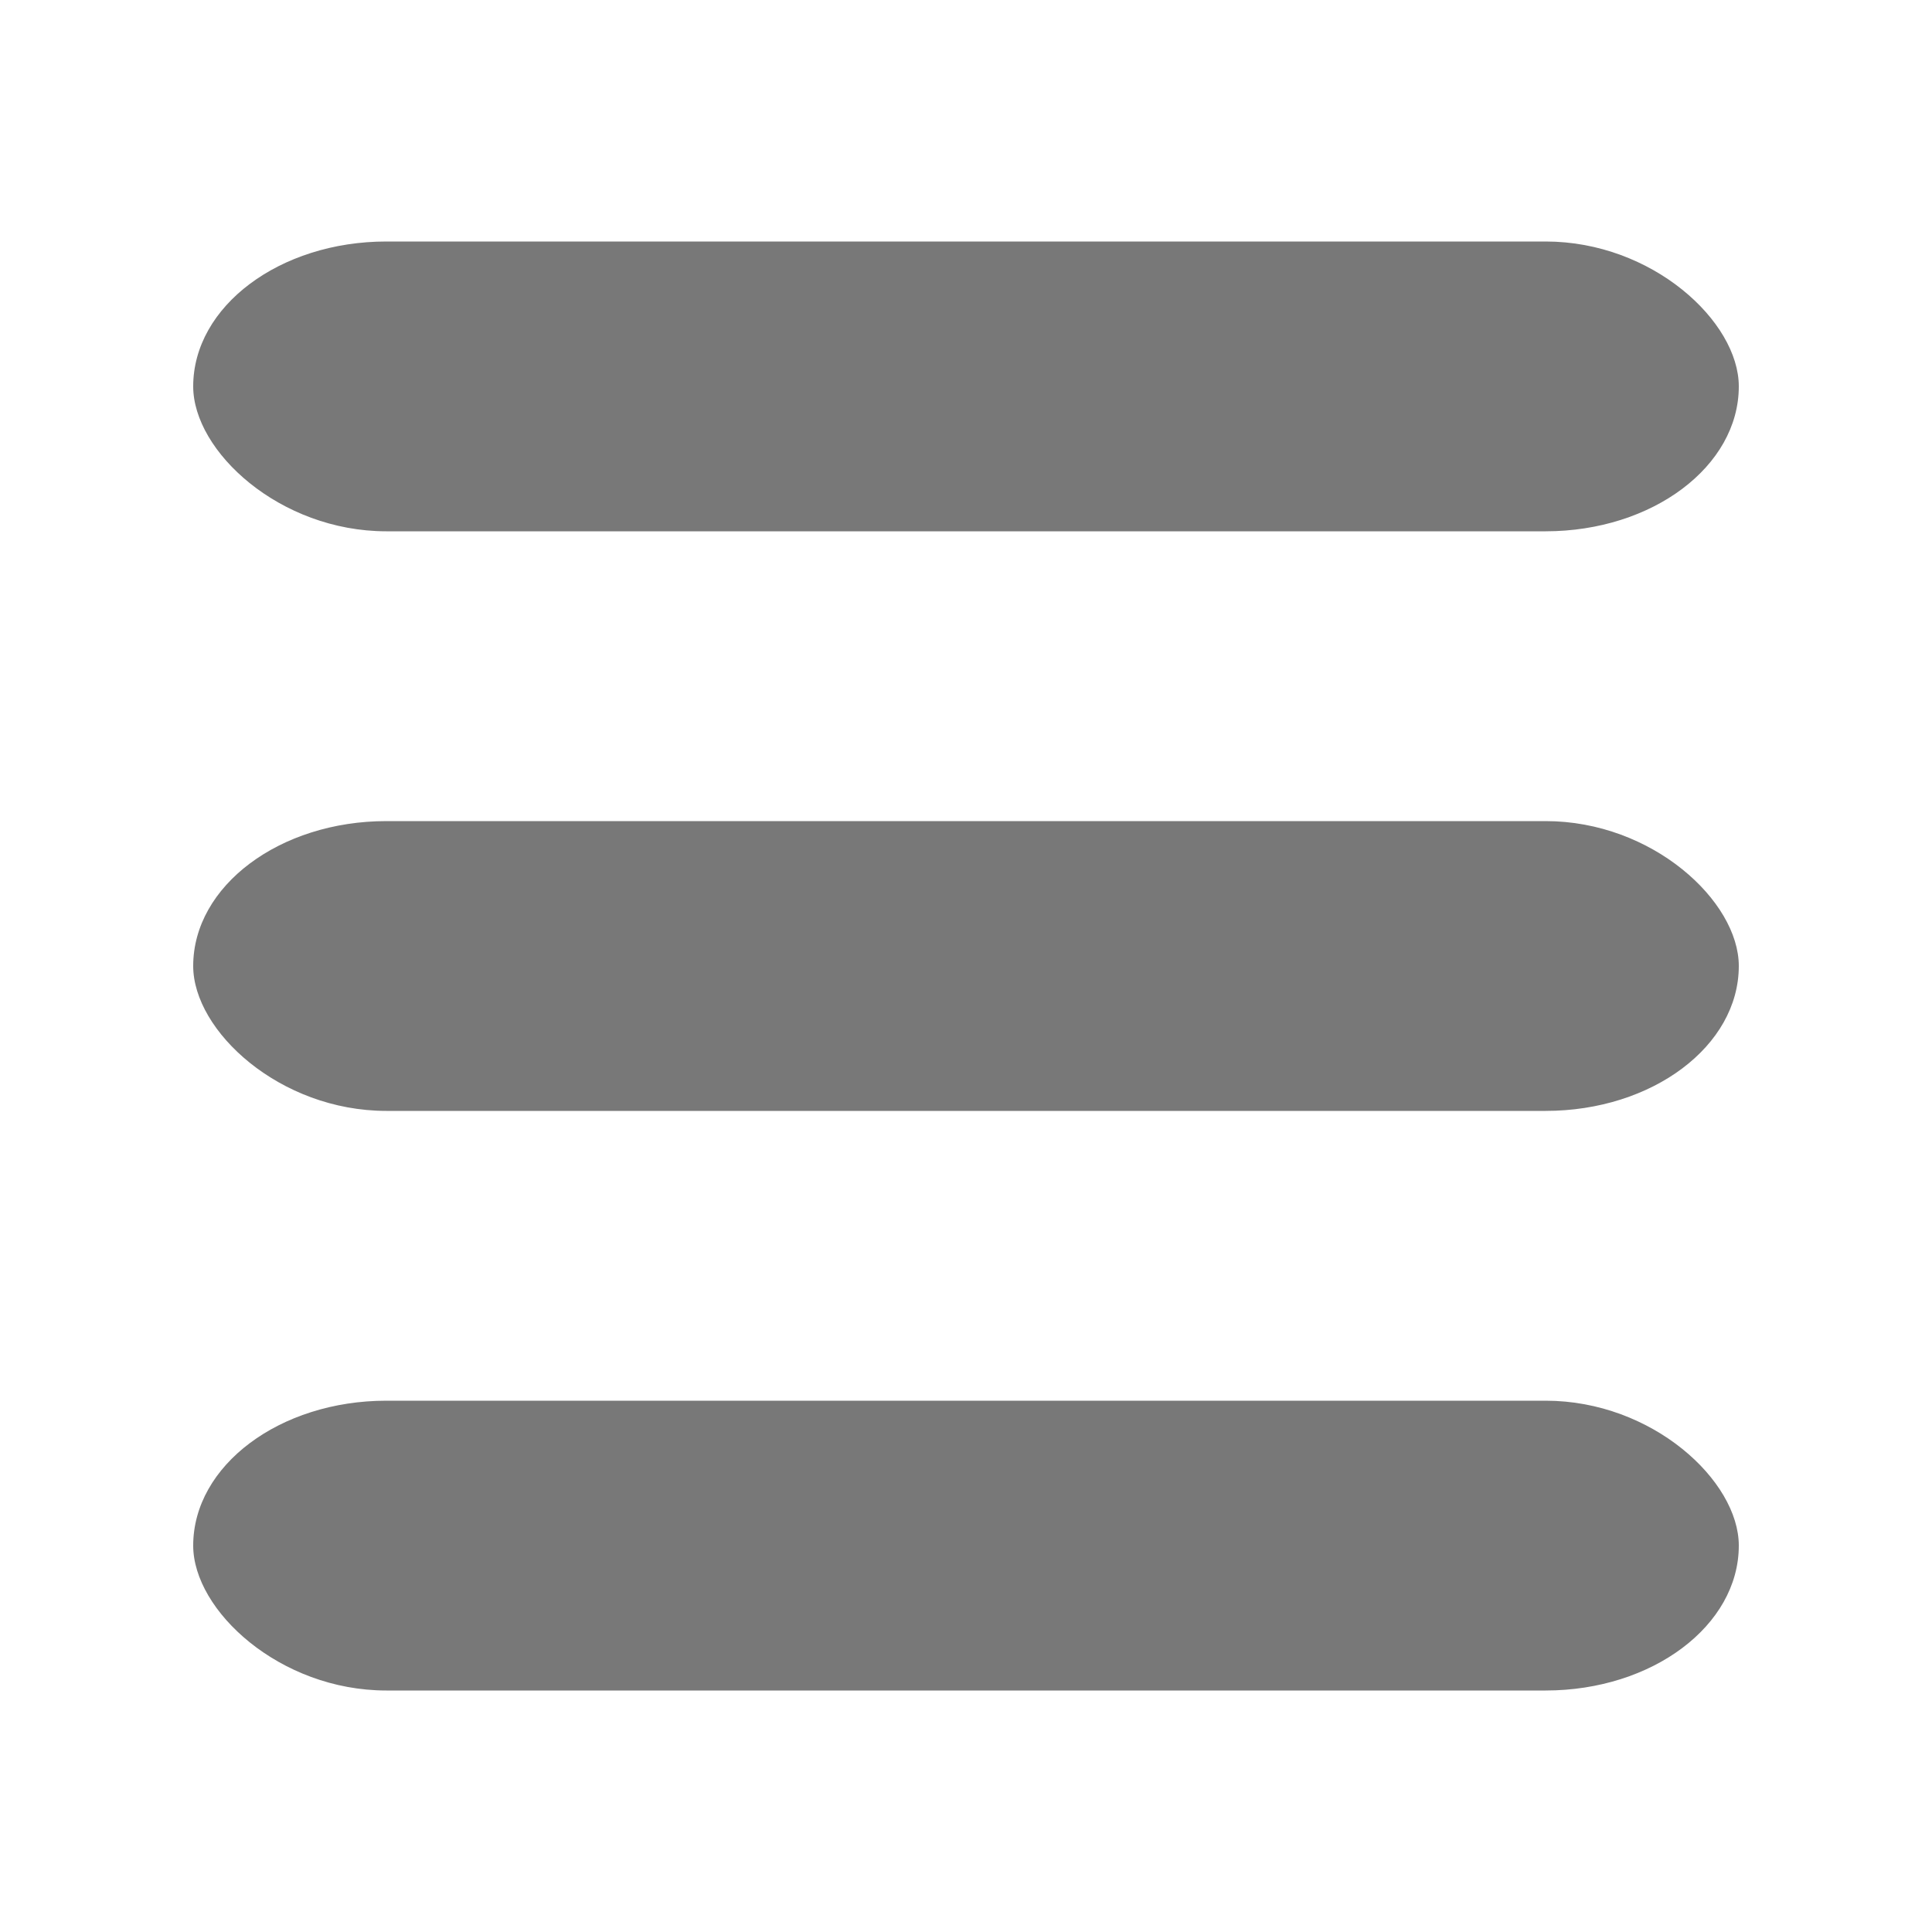 <?xml version="1.0" encoding="UTF-8" standalone="no"?>
<!-- Created with Inkscape (http://www.inkscape.org/) -->

<svg
   width="40"
   height="40"
   viewBox="0 0 100 100"
   version="1.1"
   id="svg1"
   inkscape:version="1.4 (86a8ad7, 2024-10-11)"
   sodipodi:docname="HamburgerMenu.svg"
   xmlns:inkscape="http://www.inkscape.org/namespaces/inkscape"
   xmlns:sodipodi="http://sodipodi.sourceforge.net/DTD/sodipodi-0.dtd"
   xmlns="http://www.w3.org/2000/svg"
   xmlns:svg="http://www.w3.org/2000/svg">
  <sodipodi:namedview
     id="namedview1"
     pagecolor="#ffffff"
     bordercolor="#000000"
     borderopacity="0.25"
     inkscape:showpageshadow="2"
     inkscape:pageopacity="0.0"
     inkscape:pagecheckerboard="0"
     inkscape:deskcolor="#d1d1d1"
     inkscape:document-units="mm"
     inkscape:zoom="2.0792508"
     inkscape:cx="316.21966"
     inkscape:cy="221.474"
     inkscape:window-width="2560"
     inkscape:window-height="1369"
     inkscape:window-x="-8"
     inkscape:window-y="-8"
     inkscape:window-maximized="1"
     inkscape:current-layer="layer1" />
  <defs
     id="defs1" />
  <g
     inkscape:label="Layer 1"
     inkscape:groupmode="layer"
     id="layer1">
    <rect
       style="fill:#787878;stroke-width:0.131;stroke-dasharray:none;paint-order:normal"
       id="rect1"
       width="80"
       height="15"
       x="10"
       y="12.5"
       ry="10" />
    <rect
       style="fill:#787878;stroke-width:0.131;stroke-dasharray:none;paint-order:normal"
       id="rect1-8"
       width="80"
       height="15"
       x="10"
       y="42.5"
       ry="10" />
    <rect
       style="fill:#787878;stroke-width:0.131;stroke-dasharray:none;paint-order:normal"
       id="rect1-8-5"
       width="80"
       height="15"
       x="10"
       y="72.5"
       ry="10" />
  </g>
</svg>
